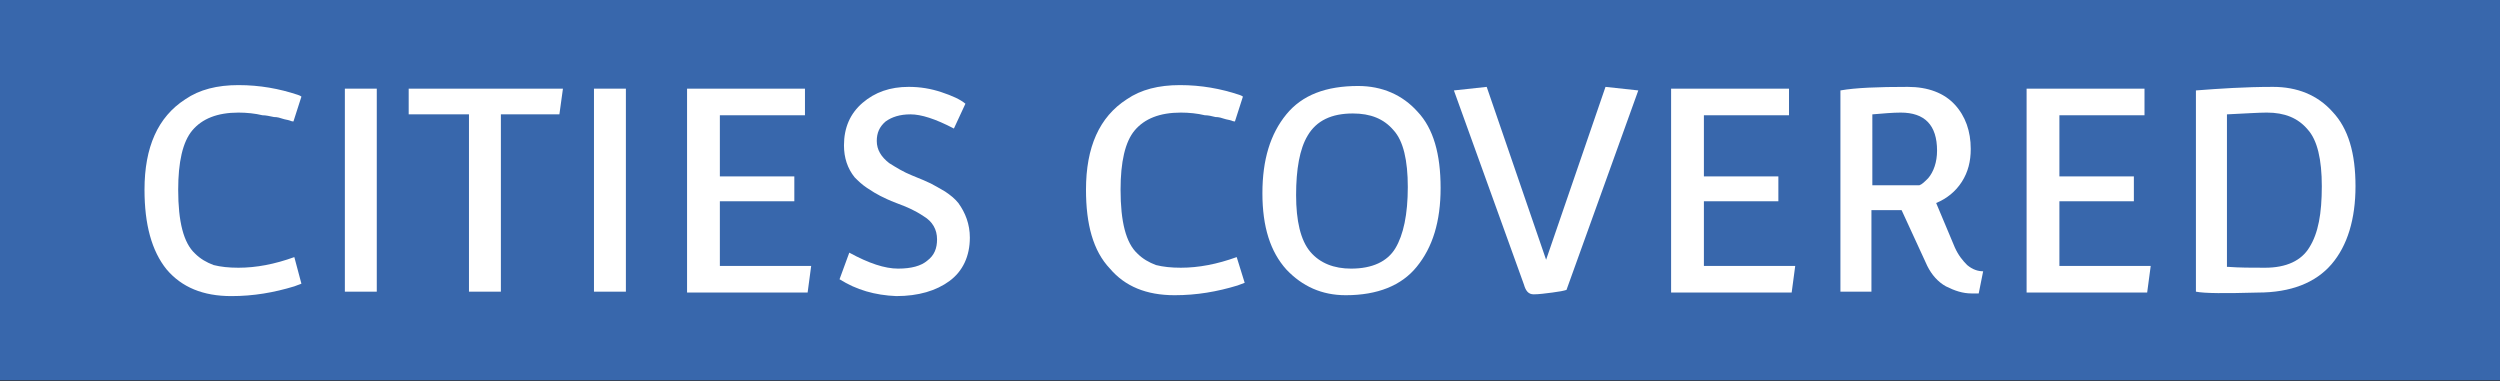 <?xml version="1.0" encoding="utf-8"?>
<!-- Generator: Adobe Illustrator 22.1.0, SVG Export Plug-In . SVG Version: 6.00 Build 0)  -->
<svg version="1.1" id="Layer_1" xmlns="http://www.w3.org/2000/svg" xmlns:xlink="http://www.w3.org/1999/xlink" x="0px" y="0px"
	 width="282px" height="43px" viewBox="0 0 282 43" enable-background="new 0 0 282 43" xml:space="preserve">
<rect x="0" y="0" width="282" height="43" fill="#333333" stroke="none"/>
<rect x="0" y="-0.1" fill="#3867AC" width="282" height="43"/>
<g>
	<path fill="#FFFFFF" d="M16.3,21.4c0-4.8,1.5-8.2,4.6-10.2c1.6-1.1,3.6-1.6,6-1.6c2.4,0,4.6,0.4,6.7,1.1c0.3,0.1,0.4,0.2,0.4,0.2
		l-0.9,2.8c0,0-0.2,0-0.4-0.1c-0.3-0.1-0.5-0.1-0.8-0.2s-0.6-0.2-1-0.2C30.4,13.1,30,13,29.6,13c-0.8-0.2-1.8-0.3-2.7-0.3
		c-2.4,0-4.1,0.7-5.2,2s-1.6,3.6-1.6,6.7c0,3.6,0.6,6,1.9,7.2c0.6,0.6,1.3,1,2.1,1.3c0.8,0.2,1.7,0.3,2.8,0.3c2,0,4.1-0.4,6.3-1.2
		L34,32l-0.8,0.3c-2.3,0.7-4.6,1.1-7.1,1.1c-3.2,0-5.6-1-7.3-3C17.1,28.3,16.3,25.3,16.3,21.4z"/>
	<path fill="#FFFFFF" d="M38.9,32.9V10h3.6v22.9H38.9z"/>
	<path fill="#FFFFFF" d="M52.9,32.9v-20h-6.8V10h17.4l-0.4,2.9h-6.6v20H52.9z"/>
	<path fill="#FFFFFF" d="M67,32.9V10h3.6v22.9H67z"/>
	<path fill="#FFFFFF" d="M77.5,32.9V10h13.3v3h-9.6v6.9h8.4v2.8h-8.4V30h10.3l-0.4,3H77.5z"/>
	<path fill="#FFFFFF" d="M94.7,31.5l1.1-3c2.2,1.2,4,1.8,5.5,1.8s2.6-0.3,3.3-0.9c0.8-0.6,1.1-1.4,1.1-2.4c0-1.1-0.5-2-1.5-2.6
		c-0.6-0.4-1-0.6-1.4-0.8c-0.4-0.2-0.9-0.4-1.7-0.7c-0.8-0.3-1.4-0.6-1.8-0.8c-0.4-0.2-0.9-0.5-1.5-0.9c-0.6-0.4-1-0.8-1.4-1.2
		c-0.8-1-1.2-2.2-1.2-3.6c0-2,0.7-3.6,2.1-4.8c1.4-1.2,3.1-1.8,5.2-1.8c1.3,0,2.5,0.2,3.7,0.6c1.2,0.4,2.1,0.8,2.7,1.3l-1.3,2.8
		c-2.1-1.1-3.7-1.6-4.9-1.6c-1.2,0-2.1,0.3-2.8,0.8c-0.7,0.6-1,1.3-1,2.2c0,1,0.5,1.8,1.4,2.5c0.8,0.5,1.6,1,2.6,1.4
		c1,0.4,1.7,0.7,2.1,0.9c0.4,0.2,0.9,0.5,1.6,0.9c0.6,0.4,1.1,0.8,1.5,1.3c0.8,1.1,1.3,2.4,1.3,3.9c0,2.1-0.8,3.8-2.3,4.9
		s-3.5,1.7-6,1.7C98.7,33.3,96.6,32.7,94.7,31.5z"/>
	<path fill="#FFFFFF" d="M122.5,21.4c0-4.8,1.5-8.2,4.6-10.2c1.6-1.1,3.6-1.6,6-1.6c2.4,0,4.6,0.4,6.7,1.1c0.3,0.1,0.4,0.2,0.4,0.2
		l-0.9,2.8c0,0-0.2,0-0.4-0.1c-0.3-0.1-0.5-0.1-0.8-0.2s-0.6-0.2-1-0.2c-0.4-0.1-0.8-0.2-1.2-0.2c-0.8-0.2-1.8-0.3-2.7-0.3
		c-2.4,0-4.1,0.7-5.2,2s-1.6,3.6-1.6,6.7c0,3.6,0.6,6,1.9,7.2c0.6,0.6,1.3,1,2.1,1.3c0.8,0.2,1.7,0.3,2.8,0.3c2,0,4.1-0.4,6.3-1.2
		l0.9,2.9l-0.8,0.3c-2.3,0.7-4.6,1.1-7.1,1.1c-3.2,0-5.6-1-7.3-3C123.3,28.3,122.5,25.3,122.5,21.4z"/>
	<path fill="#FFFFFF" d="M151.8,33.3c-2.7,0-4.9-1-6.7-2.9c-1.8-2-2.7-4.8-2.7-8.6c0-3.8,0.9-6.7,2.7-8.9c1.8-2.2,4.5-3.2,8.1-3.2
		c2.7,0,5,1,6.7,2.9c1.8,1.9,2.6,4.8,2.6,8.6c0,3.8-0.9,6.7-2.7,8.9C158.1,32.2,155.4,33.3,151.8,33.3z M152.4,30.3
		c2.4,0,4.1-0.8,5-2.3s1.4-3.8,1.4-6.9c0-3-0.5-5.2-1.6-6.4c-1.1-1.3-2.6-1.9-4.6-1.9c-2.4,0-4.1,0.8-5.1,2.5
		c-0.9,1.5-1.3,3.8-1.3,6.7c0,2.9,0.5,5.1,1.6,6.4S150.5,30.3,152.4,30.3z"/>
	<path fill="#FFFFFF" d="M171.9,32.1L164,10.2l3.7-0.4l6.7,19.5l6.7-19.5l3.7,0.4l-8.1,22.5c-0.3,0.1-0.8,0.2-1.6,0.3
		c-0.8,0.1-1.5,0.2-2.1,0.2S172.1,32.8,171.9,32.1z"/>
	<path fill="#FFFFFF" d="M188.5,32.9V10h13.3v3h-9.6v6.9h8.4v2.8h-8.4V30h10.3l-0.4,3H188.5z"/>
	<path fill="#FFFFFF" d="M207.6,32.9V10.2c1.7-0.3,4.2-0.4,7.6-0.4c2.3,0,4.1,0.7,5.3,2c1.2,1.3,1.8,3,1.8,5c0,1.4-0.3,2.6-1,3.7
		c-0.7,1.1-1.7,1.9-2.9,2.4l2.1,5c0.4,0.9,0.9,1.5,1.4,2c0.6,0.5,1.2,0.7,1.8,0.7l-0.5,2.5h-0.8c-1,0-1.9-0.3-2.9-0.8
		c-0.9-0.5-1.6-1.3-2.1-2.3l-2.9-6.3c-0.2,0-0.4,0-0.8,0h-2.6v9.2H207.6z M211.2,20.9h5.3c0.3-0.1,0.6-0.4,1-0.8
		c0.6-0.7,1-1.8,1-3.1c0-2.9-1.4-4.3-4.1-4.3c-0.9,0-2,0.1-3.2,0.2V20.9z"/>
	<path fill="#FFFFFF" d="M228.6,32.9V10h13.3v3h-9.6v6.9h8.4v2.8h-8.4V30h10.3l-0.4,3H228.6z"/>
	<path fill="#FFFFFF" d="M247.7,32.9V10.2c2.6-0.2,5.5-0.4,8.7-0.4c2.7,0,5,0.9,6.7,2.8c1.8,1.9,2.6,4.7,2.6,8.4
		c0,3.7-0.9,6.7-2.7,8.8c-1.8,2.1-4.6,3.2-8.3,3.2C251,33.1,248.7,33.1,247.7,32.9z M251.3,30.1c1.3,0.1,2.7,0.1,4.2,0.1
		c2.4,0,4.1-0.8,5-2.3c1-1.6,1.4-3.8,1.4-6.9c0-3-0.5-5.2-1.6-6.4c-1.1-1.3-2.6-1.9-4.6-1.9c-0.9,0-2.4,0.1-4.5,0.2V30.1z"/>
</g>
<g>
</g>
<g>
</g>
<g>
</g>
<g>
</g>
<g>
</g>
<g>
</g>
</svg>
